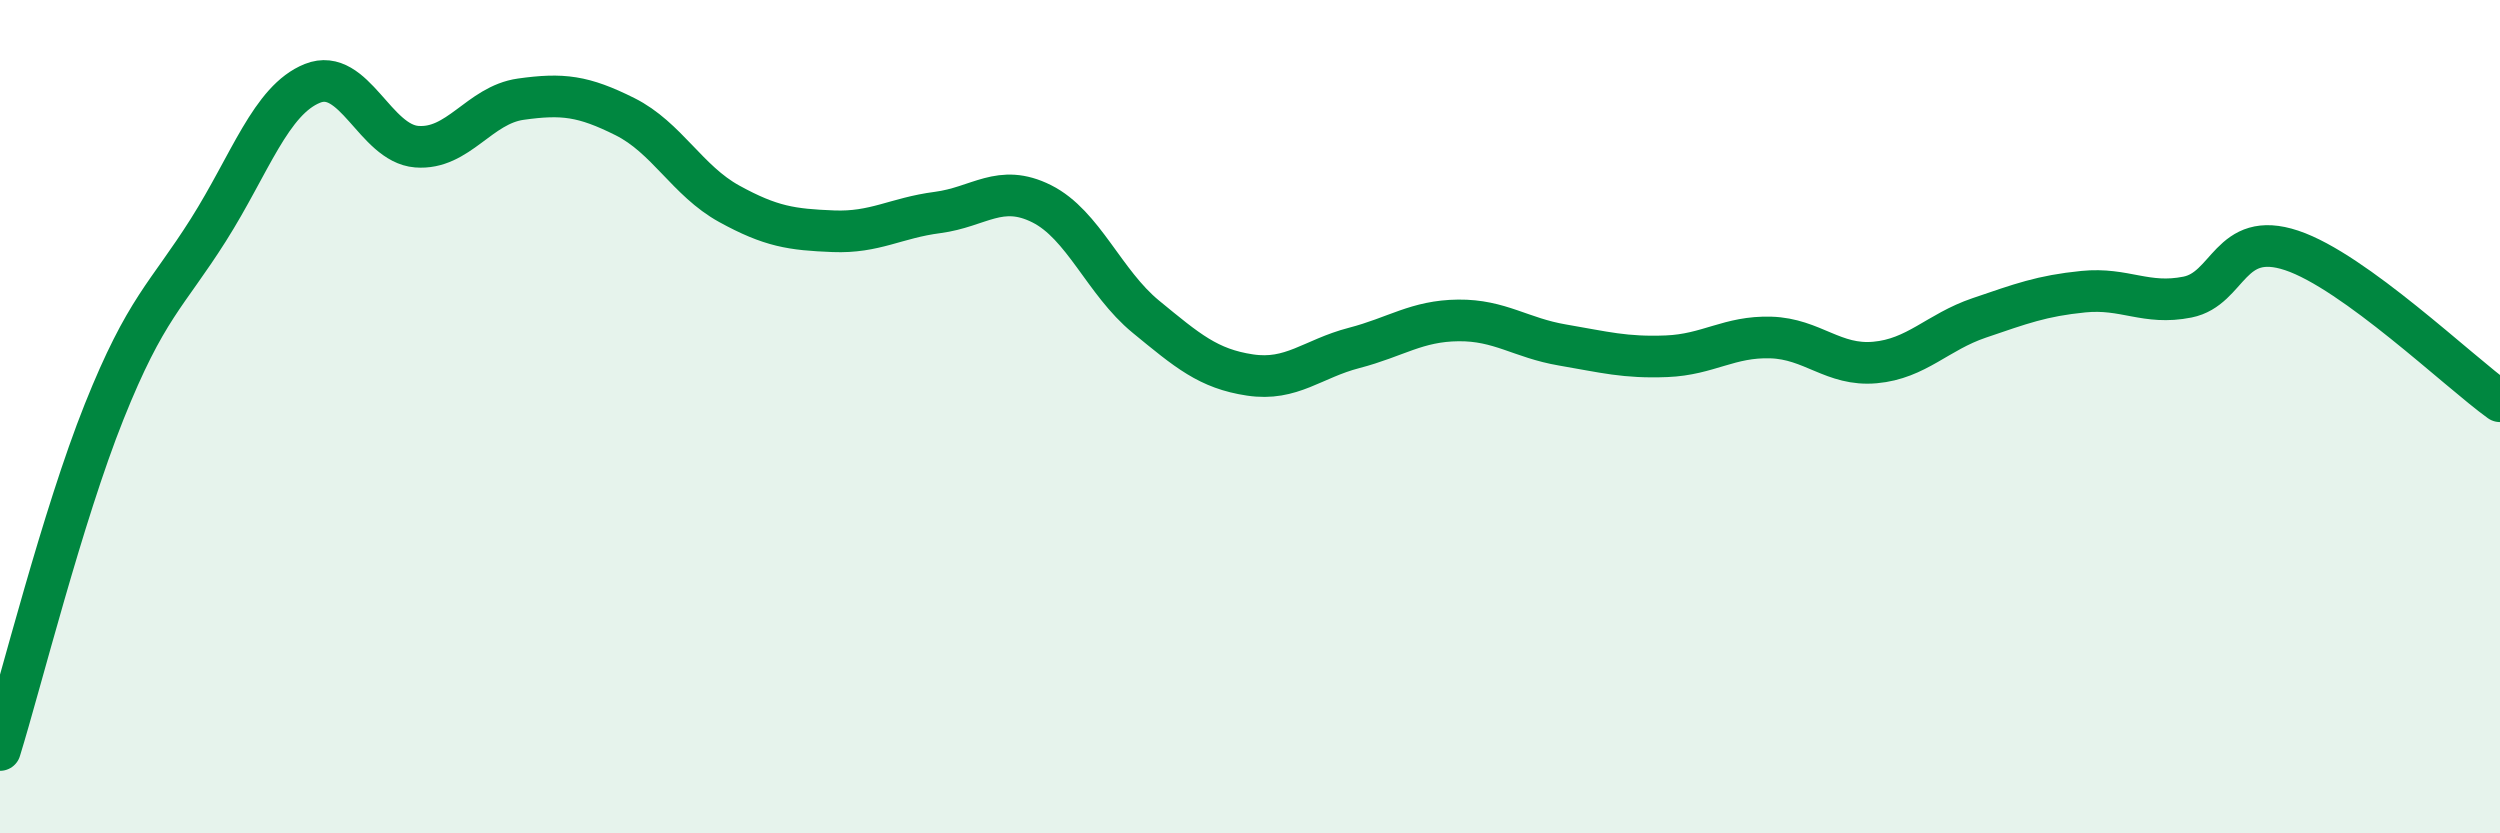 
    <svg width="60" height="20" viewBox="0 0 60 20" xmlns="http://www.w3.org/2000/svg">
      <path
        d="M 0,18 C 0.5,16.38 1.5,12.38 2.5,9.88 C 3.5,7.38 4,7.1 5,5.52 C 6,3.94 6.5,2.4 7.5,2 C 8.5,1.6 9,3.44 10,3.52 C 11,3.6 11.5,2.52 12.5,2.38 C 13.5,2.24 14,2.3 15,2.8 C 16,3.3 16.5,4.34 17.5,4.89 C 18.5,5.44 19,5.51 20,5.55 C 21,5.59 21.5,5.23 22.5,5.1 C 23.5,4.97 24,4.39 25,4.89 C 26,5.39 26.5,6.78 27.5,7.6 C 28.5,8.42 29,8.85 30,9 C 31,9.15 31.5,8.61 32.5,8.35 C 33.5,8.09 34,7.7 35,7.69 C 36,7.68 36.5,8.11 37.5,8.28 C 38.5,8.45 39,8.59 40,8.55 C 41,8.51 41.5,8.07 42.5,8.1 C 43.5,8.13 44,8.79 45,8.7 C 46,8.61 46.5,7.97 47.5,7.63 C 48.5,7.29 49,7.1 50,7 C 51,6.9 51.5,7.33 52.5,7.13 C 53.5,6.93 53.5,5.51 55,6.01 C 56.5,6.51 59,8.91 60,9.63L60 20L0 20Z"
        fill="#008740"
        opacity="0.1"
        stroke-linecap="round"
        stroke-linejoin="round"
      />
      <path
        d="M 0,18 C 0.5,16.38 1.5,12.38 2.5,9.88 C 3.5,7.38 4,7.1 5,5.52 C 6,3.94 6.5,2.4 7.5,2 C 8.5,1.6 9,3.44 10,3.52 C 11,3.6 11.5,2.52 12.5,2.38 C 13.5,2.24 14,2.3 15,2.8 C 16,3.3 16.5,4.34 17.5,4.89 C 18.5,5.44 19,5.51 20,5.55 C 21,5.59 21.5,5.23 22.5,5.1 C 23.5,4.97 24,4.39 25,4.89 C 26,5.39 26.5,6.78 27.5,7.6 C 28.5,8.42 29,8.85 30,9 C 31,9.15 31.5,8.61 32.5,8.35 C 33.5,8.09 34,7.7 35,7.69 C 36,7.68 36.5,8.11 37.5,8.28 C 38.5,8.45 39,8.59 40,8.55 C 41,8.51 41.5,8.07 42.5,8.1 C 43.5,8.13 44,8.79 45,8.7 C 46,8.61 46.5,7.97 47.5,7.63 C 48.5,7.29 49,7.1 50,7 C 51,6.9 51.5,7.33 52.5,7.13 C 53.5,6.93 53.5,5.51 55,6.01 C 56.5,6.51 59,8.91 60,9.63"
        stroke="#008740"
        stroke-width="1"
        fill="none"
        stroke-linecap="round"
        stroke-linejoin="round"
      />
    </svg>
  